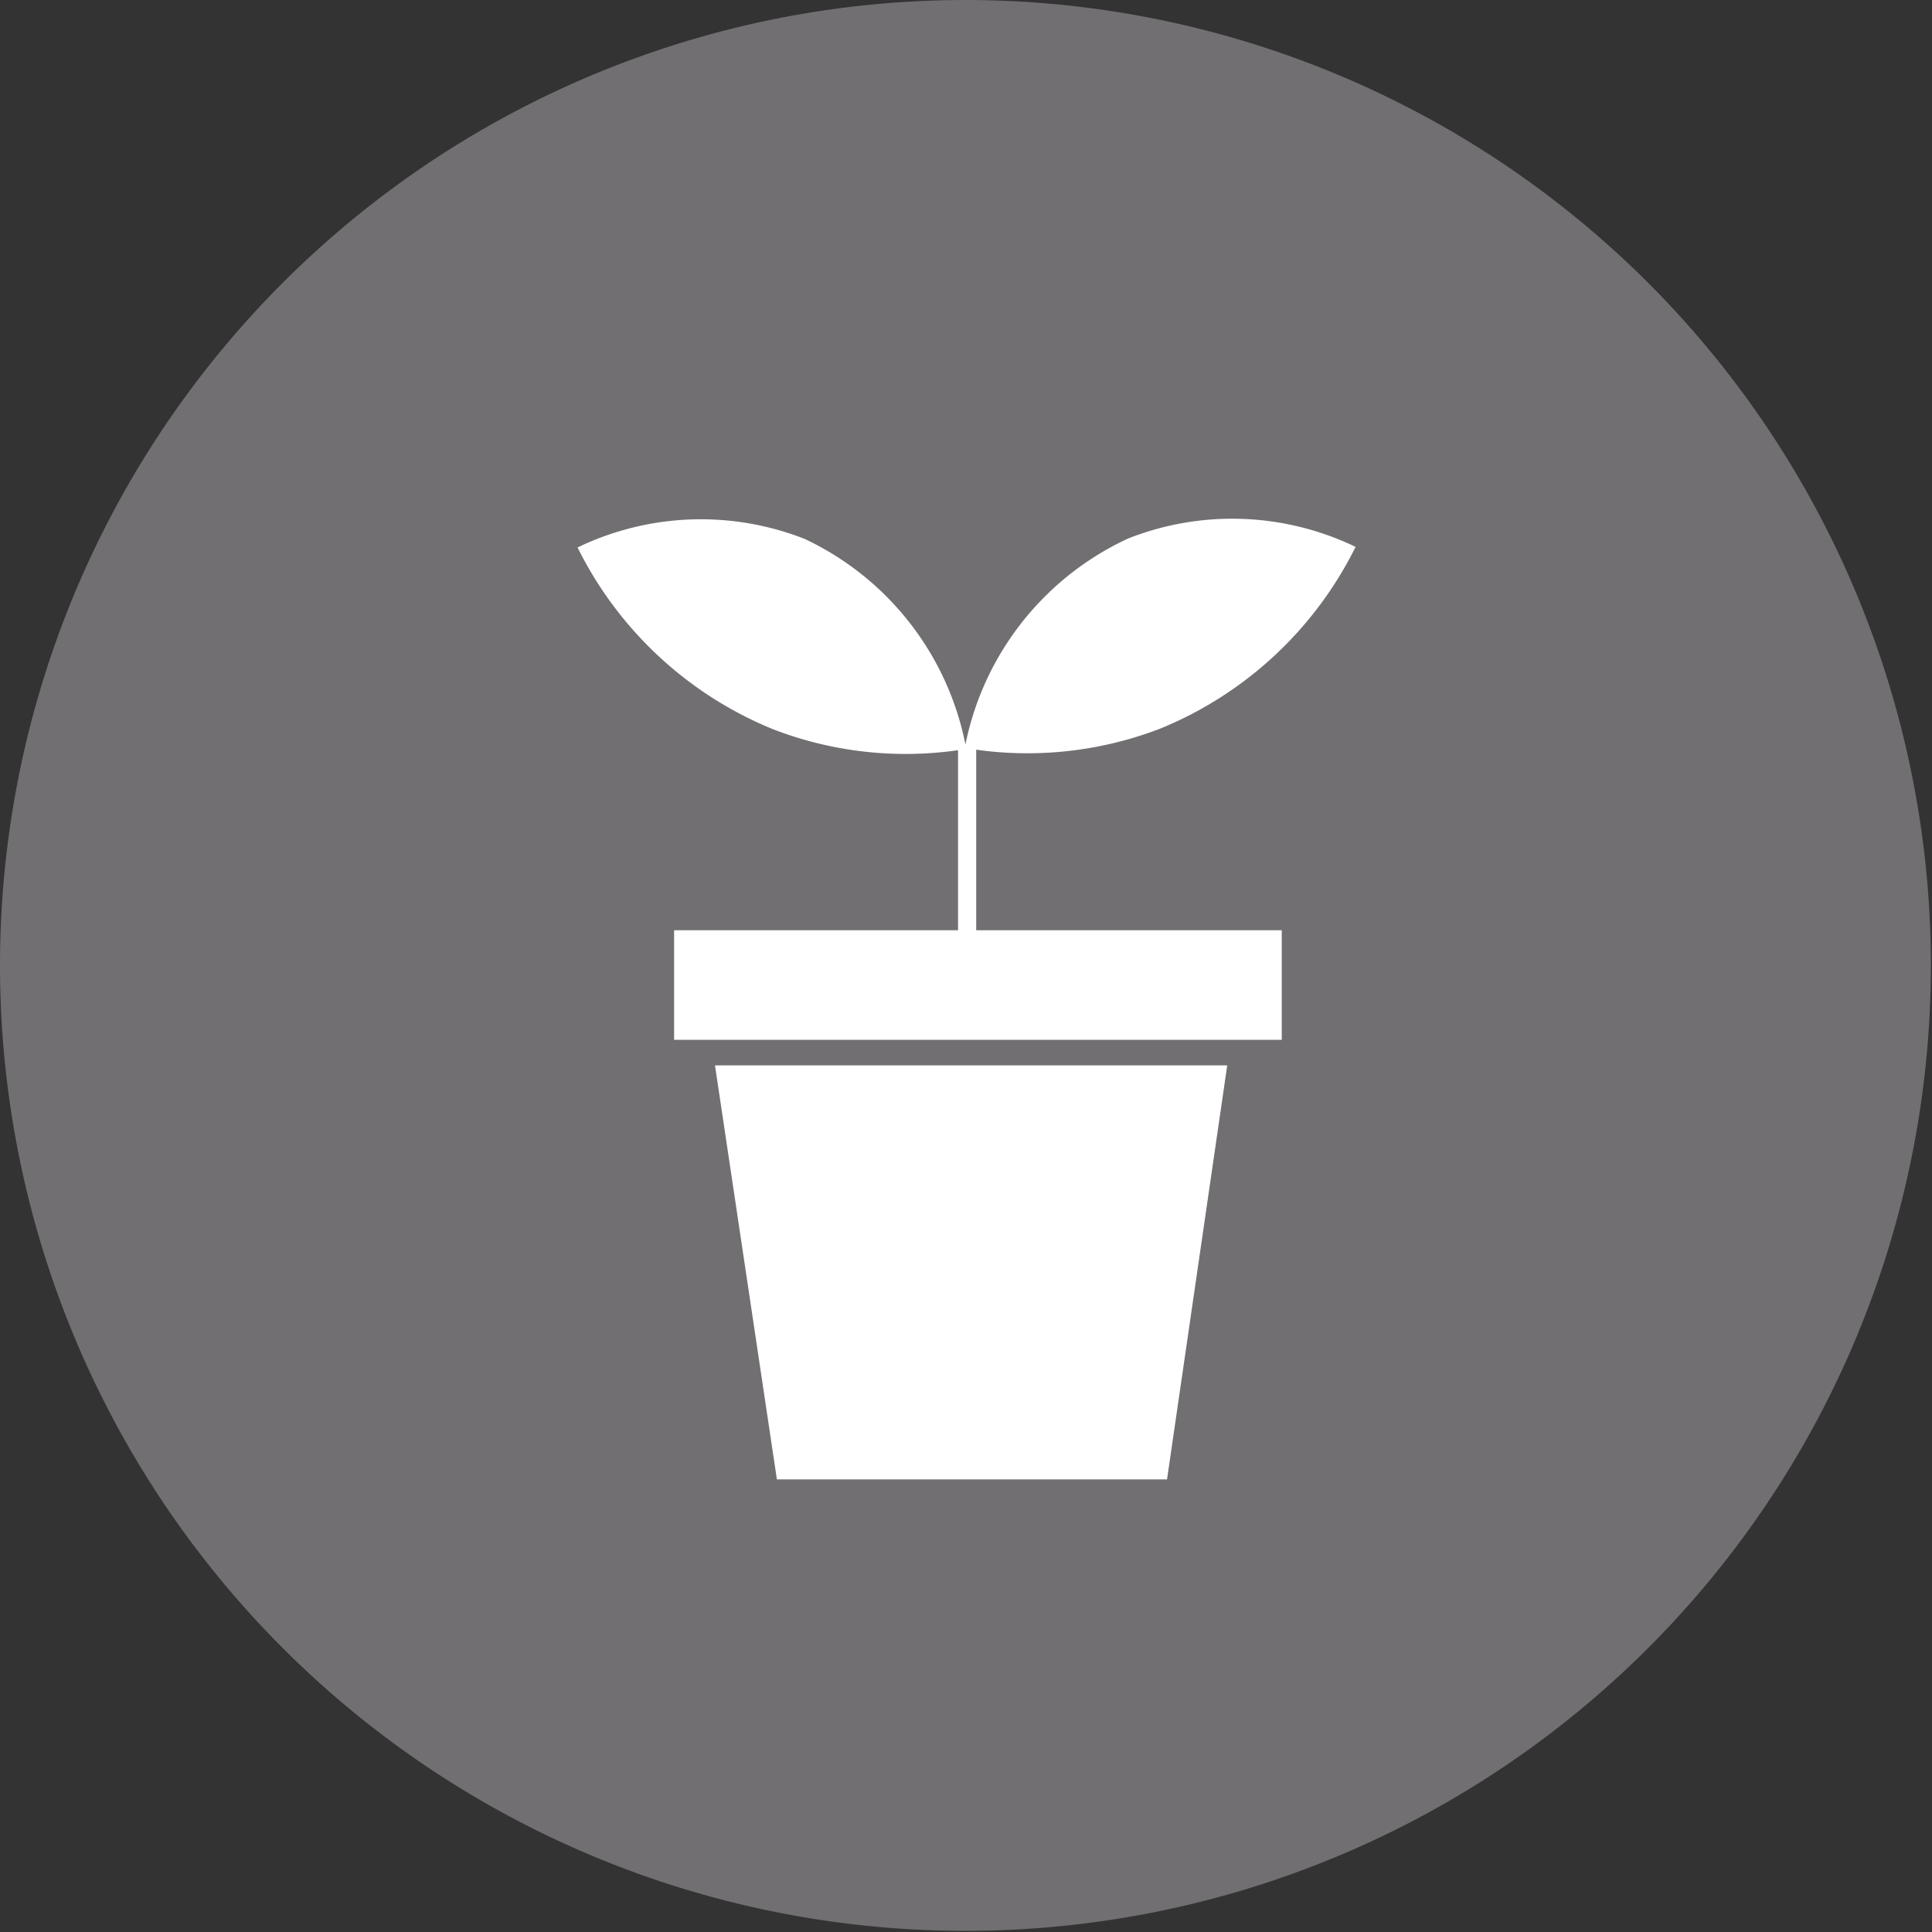 <svg id="レイヤー_1" data-name="レイヤー 1" xmlns="http://www.w3.org/2000/svg" width="34.02" height="34.02" viewBox="0 0 34.02 34.02"><rect x="0" y="0" width="34.02" height="34.02" fill="#333333" stroke="none"/><defs><style>.cls-1{fill:#716f71;}.cls-2{fill:#fff;}</style></defs><title>symbol-usage16</title><path class="cls-1" d="M17,34h0A17,17,0,1,1,34,17,17,17,0,0,1,17,34"/><polygon class="cls-2" points="20.55 26.05 13.68 26.05 12.59 18.76 21.61 18.76 20.55 26.05"/><path class="cls-2" d="M17.19,13.21v3.17h5.38v1.93H11.87V16.38h5V13.21a6.48,6.48,0,0,1-3.26-.37,6.64,6.64,0,0,1-3.44-3.2,5,5,0,0,1,4-.15A5.1,5.1,0,0,1,17,13.11a5.11,5.11,0,0,1,2.87-3.63,5,5,0,0,1,4,.15,6.64,6.64,0,0,1-3.44,3.2,6.51,6.51,0,0,1-3.25.37"/></svg>